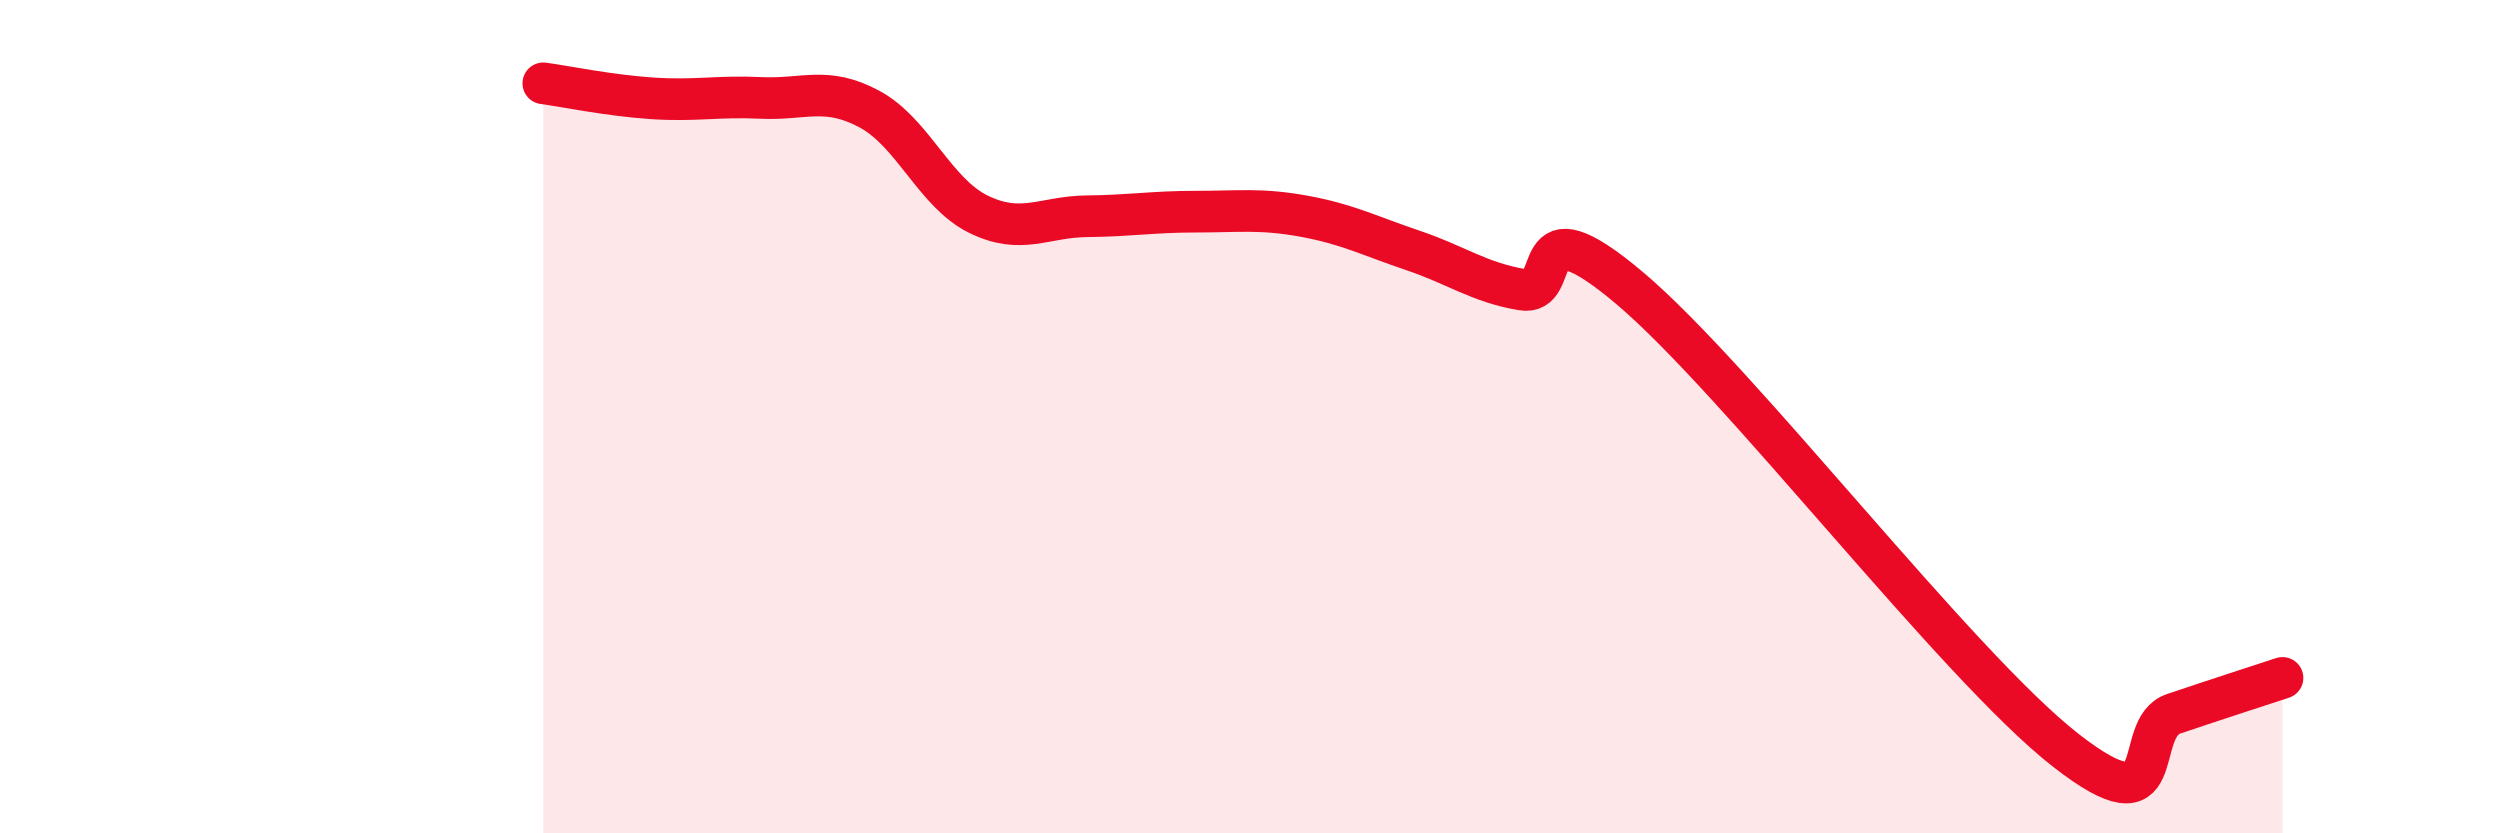 
    <svg width="60" height="20" viewBox="0 0 60 20" xmlns="http://www.w3.org/2000/svg">
      <path
        d="M 13.04,2 C 13.56,2.07 14.61,2.29 15.65,2.36 C 16.69,2.43 17.22,2.3 18.26,2.35 C 19.3,2.4 19.83,2.06 20.87,2.62 C 21.91,3.18 22.44,4.63 23.48,5.14 C 24.52,5.65 25.05,5.2 26.09,5.19 C 27.13,5.18 27.66,5.08 28.7,5.08 C 29.74,5.08 30.26,5 31.3,5.19 C 32.34,5.38 32.87,5.66 33.91,6.01 C 34.95,6.36 35.48,6.77 36.52,6.95 C 37.56,7.13 36.52,4.72 39.13,6.93 C 41.74,9.14 46.96,15.96 49.57,18 C 52.18,20.04 51.13,17.48 52.17,17.13 C 53.21,16.78 54.26,16.44 54.78,16.27L54.78 20L13.04 20Z"
        fill="#EB0A25"
        opacity="0.1"
        stroke-linecap="round"
        stroke-linejoin="round"
      />
      <path
        d="M 13.04,2 C 13.56,2.07 14.61,2.29 15.65,2.36 C 16.69,2.43 17.22,2.3 18.26,2.35 C 19.3,2.4 19.83,2.06 20.87,2.62 C 21.91,3.18 22.44,4.63 23.48,5.14 C 24.52,5.65 25.05,5.2 26.09,5.19 C 27.13,5.18 27.66,5.08 28.7,5.08 C 29.74,5.08 30.26,5 31.3,5.19 C 32.34,5.38 32.87,5.66 33.91,6.01 C 34.95,6.36 35.48,6.77 36.52,6.95 C 37.56,7.13 36.52,4.72 39.13,6.93 C 41.74,9.14 46.96,15.96 49.57,18 C 52.18,20.04 51.13,17.48 52.17,17.13 C 53.21,16.78 54.26,16.44 54.78,16.27"
        stroke="#EB0A25"
        stroke-width="1"
        fill="none"
        stroke-linecap="round"
        stroke-linejoin="round"
      />
    </svg>
  
